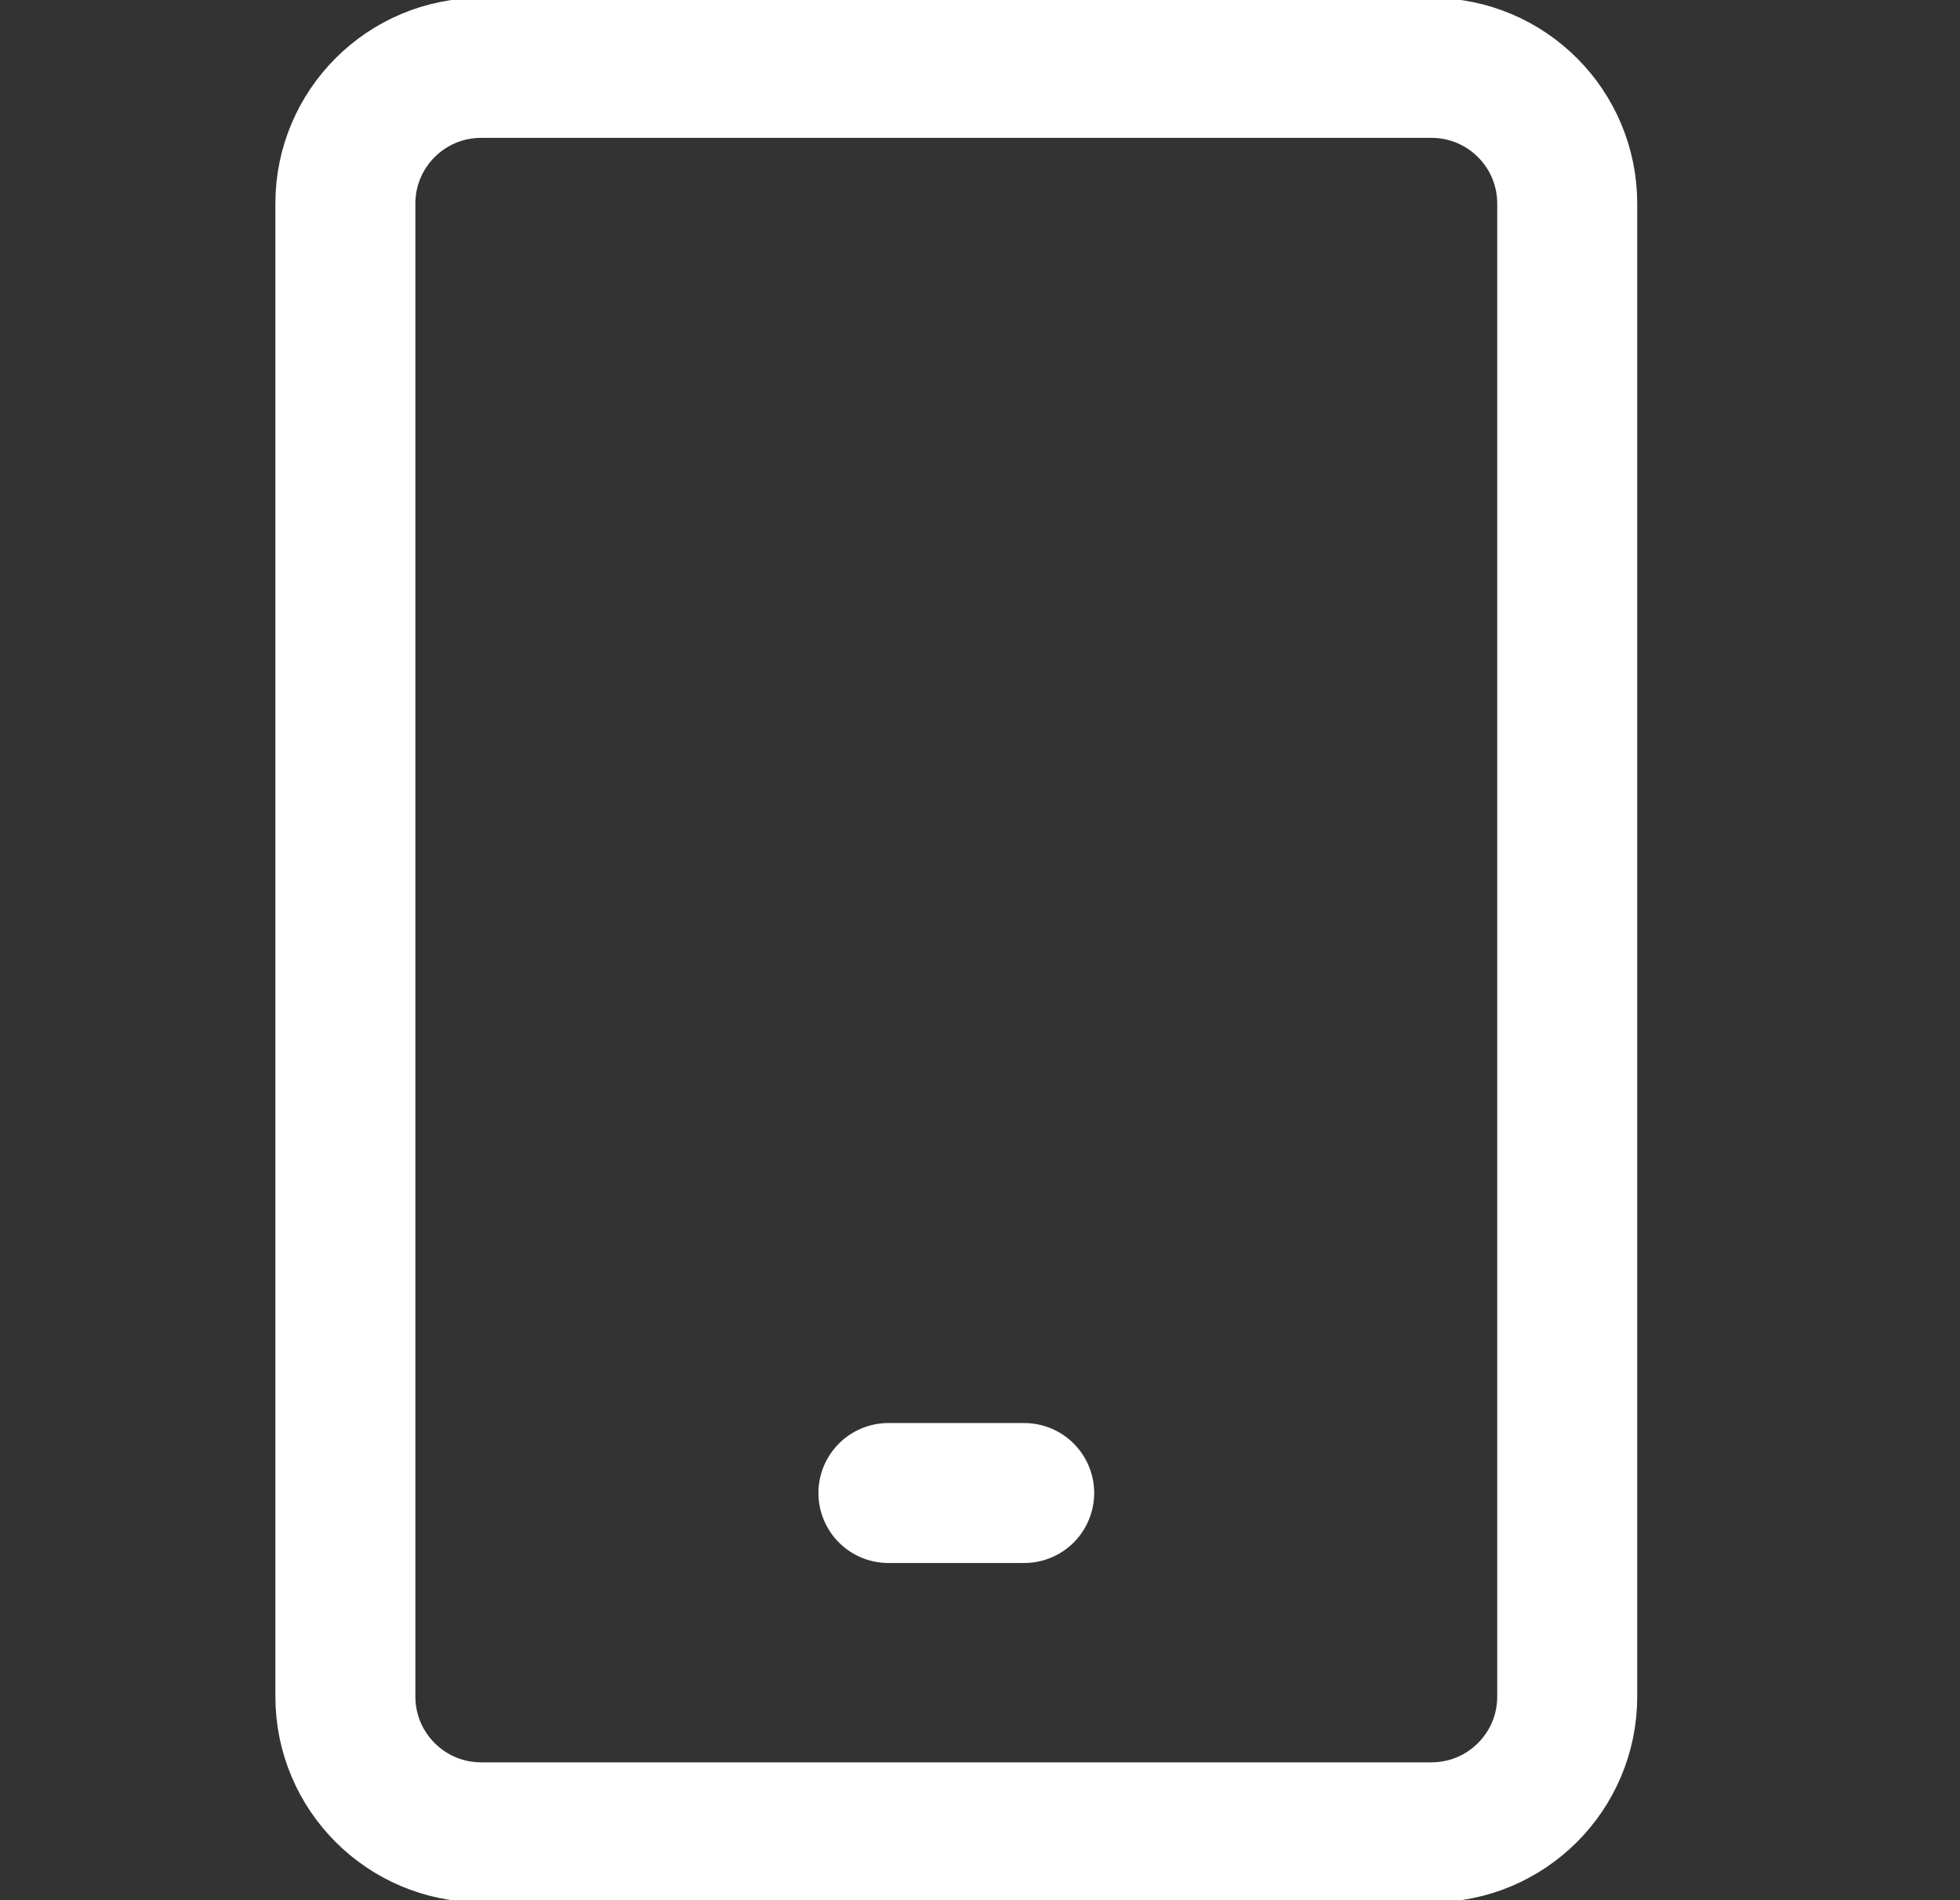 <?xml version="1.0" encoding="UTF-8"?>
<svg xmlns="http://www.w3.org/2000/svg" width="33" height="32" viewBox="0 0 33 32" fill="none">
  <rect x="0" y="0" width="33" height="32" fill="#333333" stroke="none"/>
  <g clip-path="url(#clip0_572_77)">
    <path d="M24.101 1.143H8.101C6.839 1.143 5.815 2.166 5.815 3.428V28.571C5.815 29.834 6.839 30.857 8.101 30.857H24.101C25.363 30.857 26.387 29.834 26.387 28.571V3.428C26.387 2.166 25.363 1.143 24.101 1.143Z" stroke="white" stroke-width="2.357" stroke-linecap="round" stroke-linejoin="round"></path>
    <path d="M14.958 25.143H17.244" stroke="white" stroke-width="2.357" stroke-linecap="round" stroke-linejoin="round"></path>
  </g>
  <defs>
    <clipPath id="clip0_572_77">
      <rect width="32" height="32" fill="white" transform="translate(0.101)"></rect>
    </clipPath>
  </defs>
</svg>
